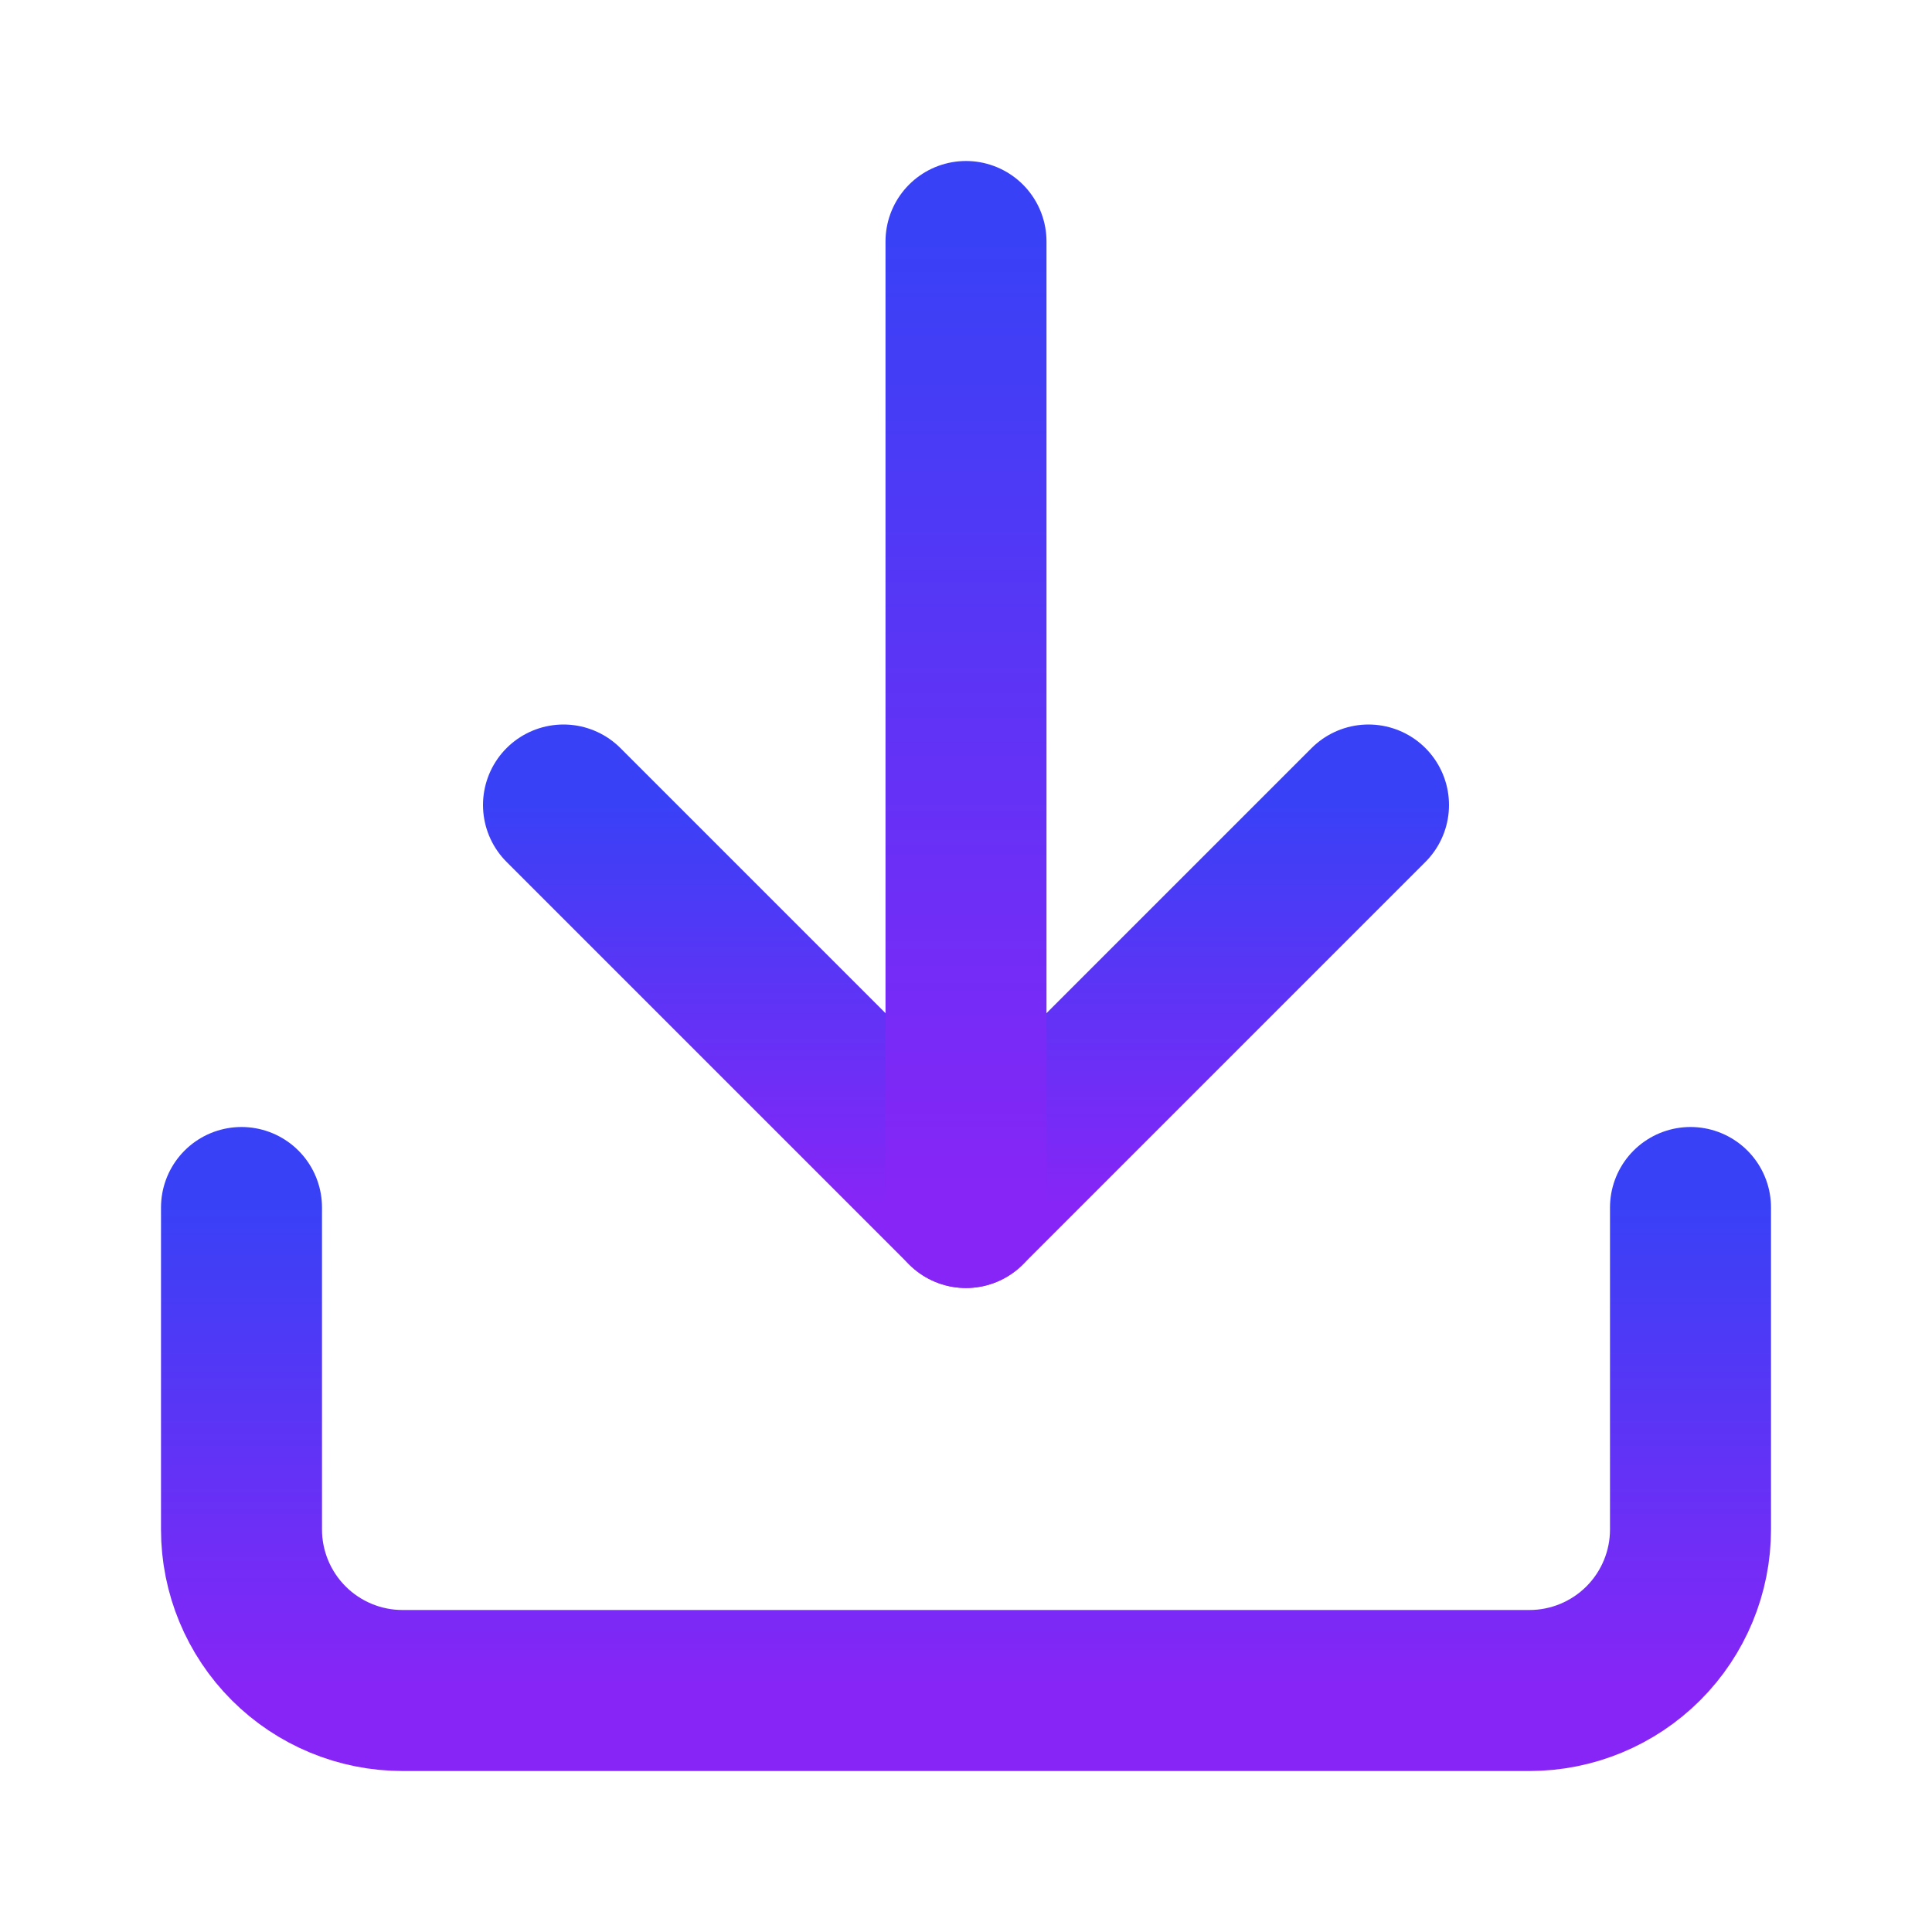 <svg width="24" height="24" viewBox="0 0 24 24" fill="none" xmlns="http://www.w3.org/2000/svg">
<path d="M21 15V19C21 19.53 20.789 20.039 20.414 20.414C20.039 20.789 19.53 21 19 21H5C4.47 21 3.961 20.789 3.586 20.414C3.211 20.039 3 19.53 3 19V15" stroke="url(#paint0_linear_284_2789)" stroke-width="2" stroke-linecap="round" stroke-linejoin="round"/>
<path d="M7 10L12 15L17 10" stroke="url(#paint1_linear_284_2789)" stroke-width="2" stroke-linecap="round" stroke-linejoin="round"/>
<path d="M12 15V3" stroke="url(#paint2_linear_284_2789)" stroke-width="2" stroke-linecap="round" stroke-linejoin="round"/>
<defs>
<linearGradient id="paint0_linear_284_2789" x1="12" y1="15" x2="12" y2="21" gradientUnits="userSpaceOnUse">
<stop stop-color="#3941F6"/>
<stop offset="1" stop-color="#8725F6"/>
</linearGradient>
<linearGradient id="paint1_linear_284_2789" x1="12" y1="10" x2="12" y2="15" gradientUnits="userSpaceOnUse">
<stop stop-color="#3941F6"/>
<stop offset="1" stop-color="#8725F6"/>
</linearGradient>
<linearGradient id="paint2_linear_284_2789" x1="12.5" y1="3" x2="12.5" y2="15" gradientUnits="userSpaceOnUse">
<stop stop-color="#3941F6"/>
<stop offset="1" stop-color="#8725F6"/>
</linearGradient>
</defs>
</svg>

